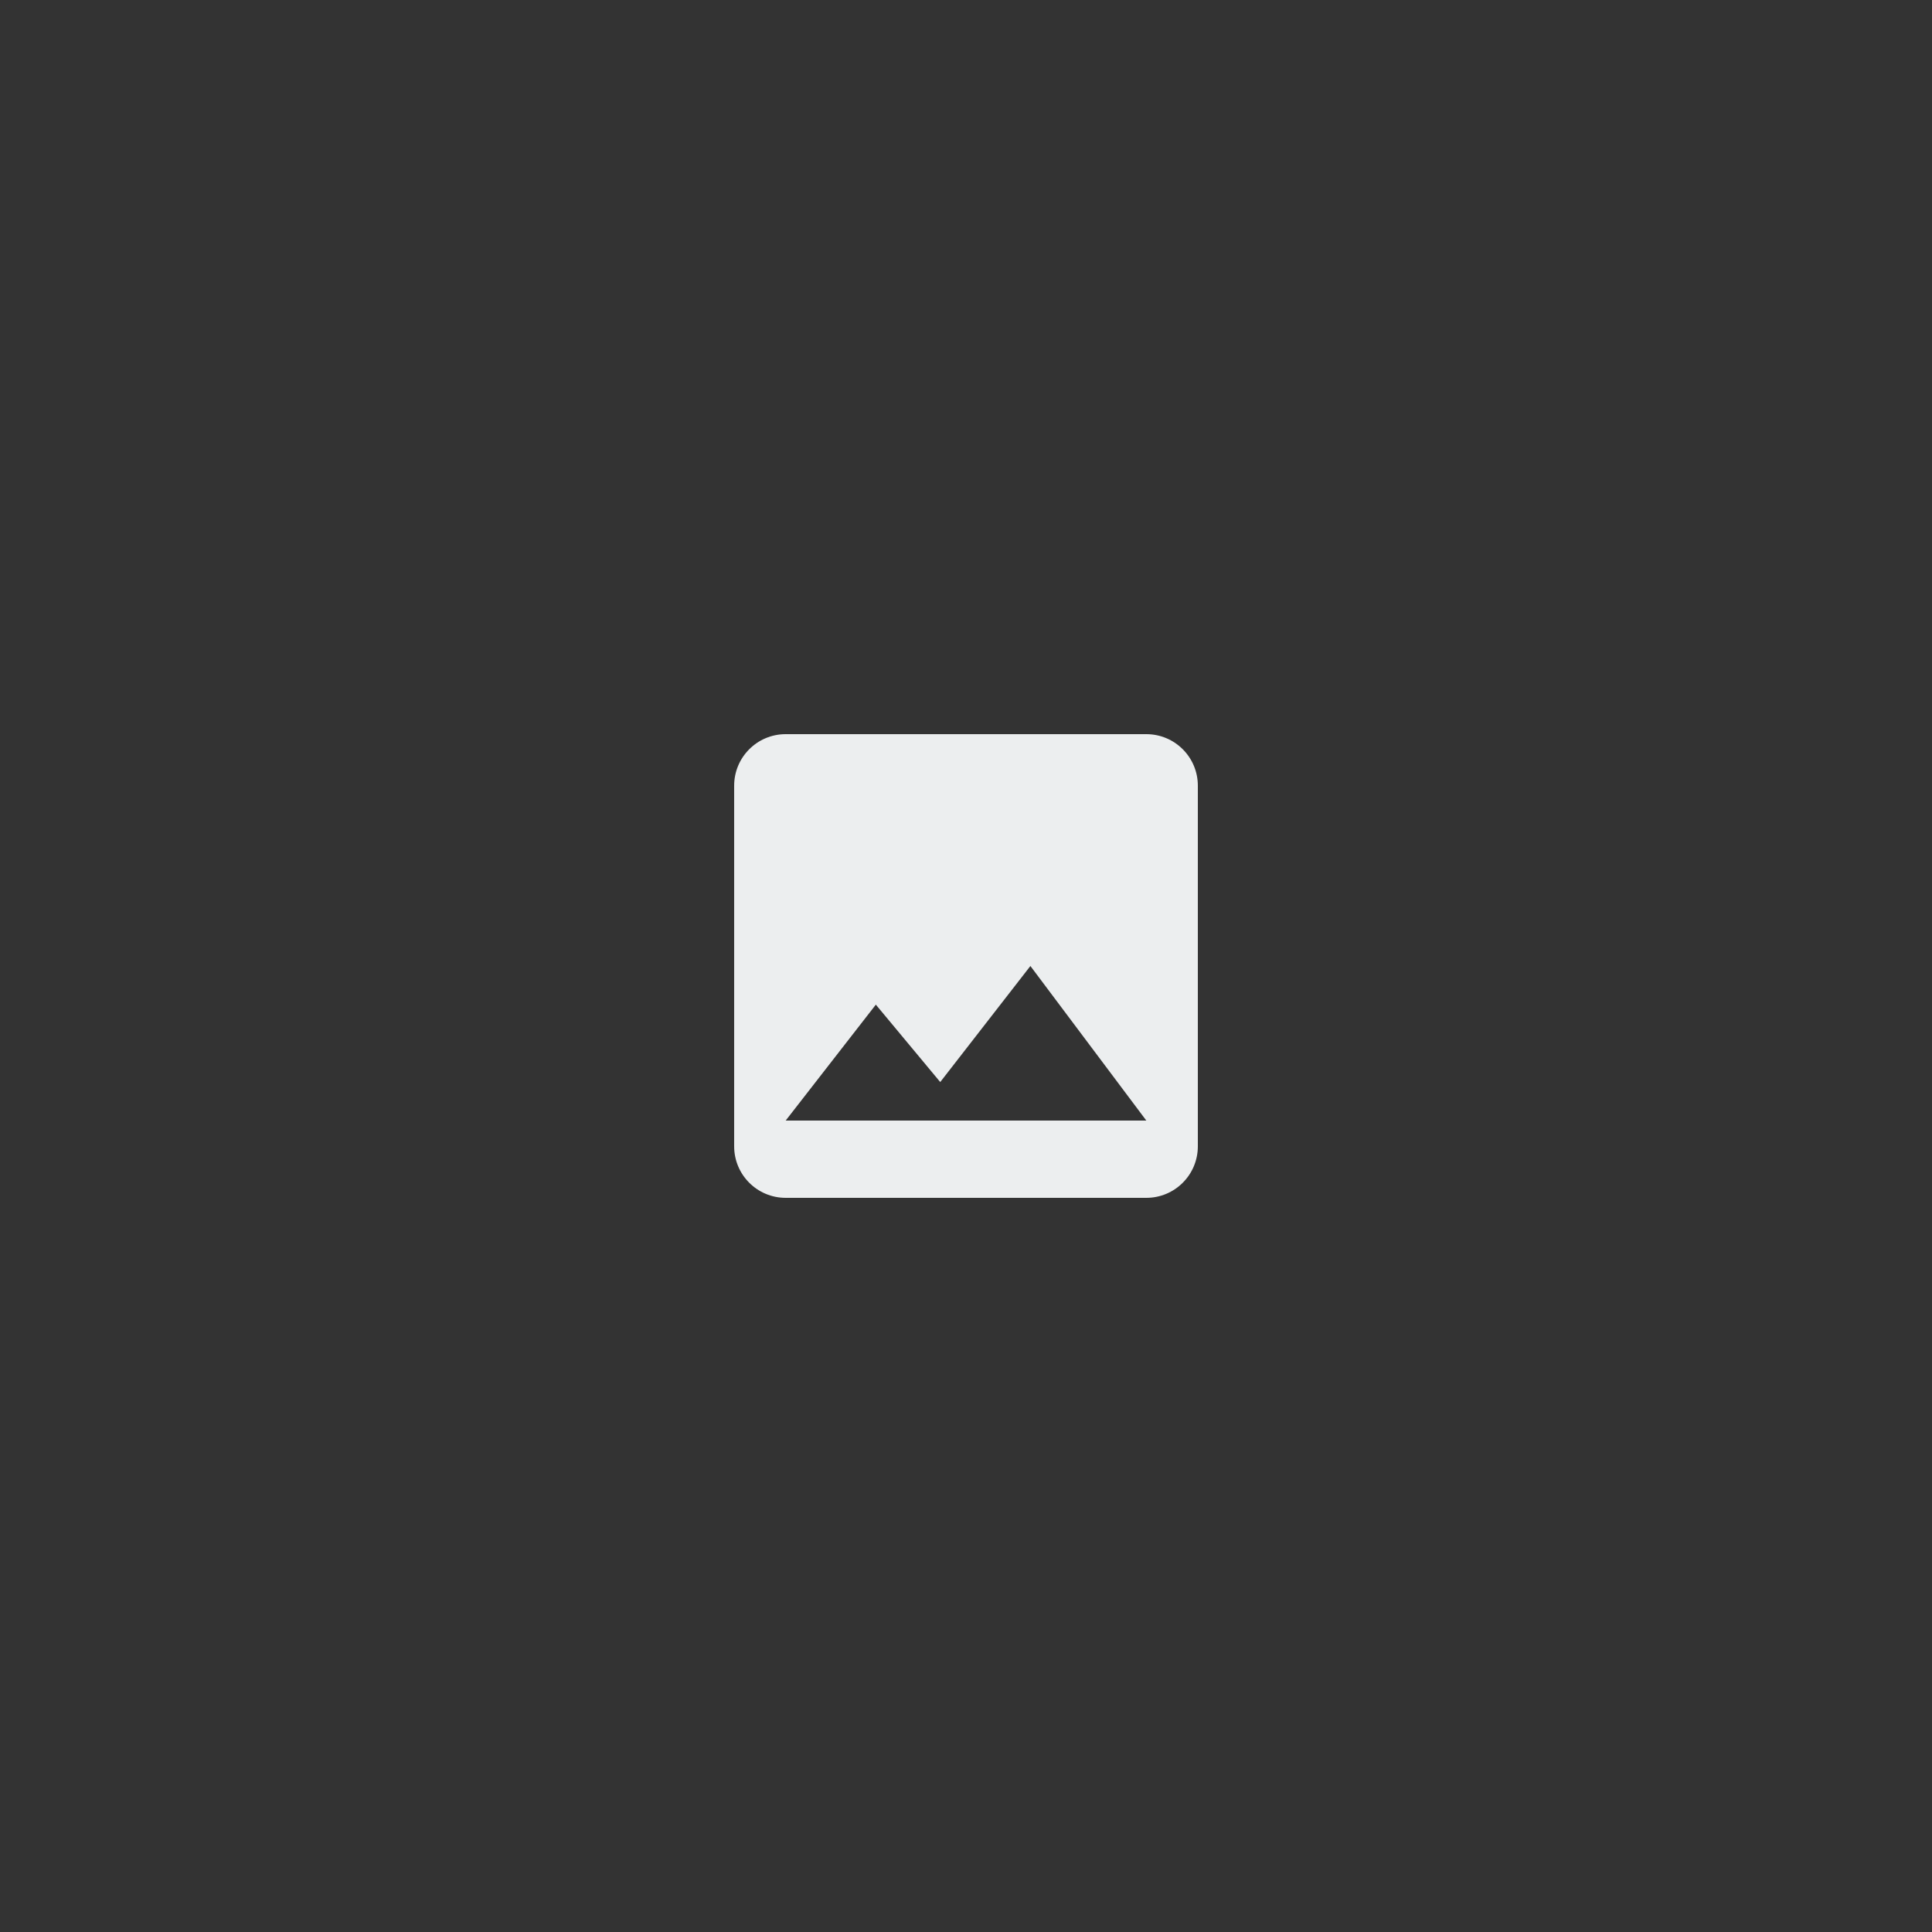 <svg xmlns="http://www.w3.org/2000/svg" height="300" width="300" viewBox="0 0 300 300"><rect x="0" y="0" width="300" height="300" fill="#333333" stroke="none"/><path d="M186 178v-56c0-4.42-3.58-8-8-8h-56c-4.42 0-8 3.58-8 8v56c0 4.42 3.58 8 8 8h56c4.42 0 8-3.58 8-8zm-50-22l10 12.02L160 150l18 24h-56l14-18z" fill="#eceeef"/></svg>